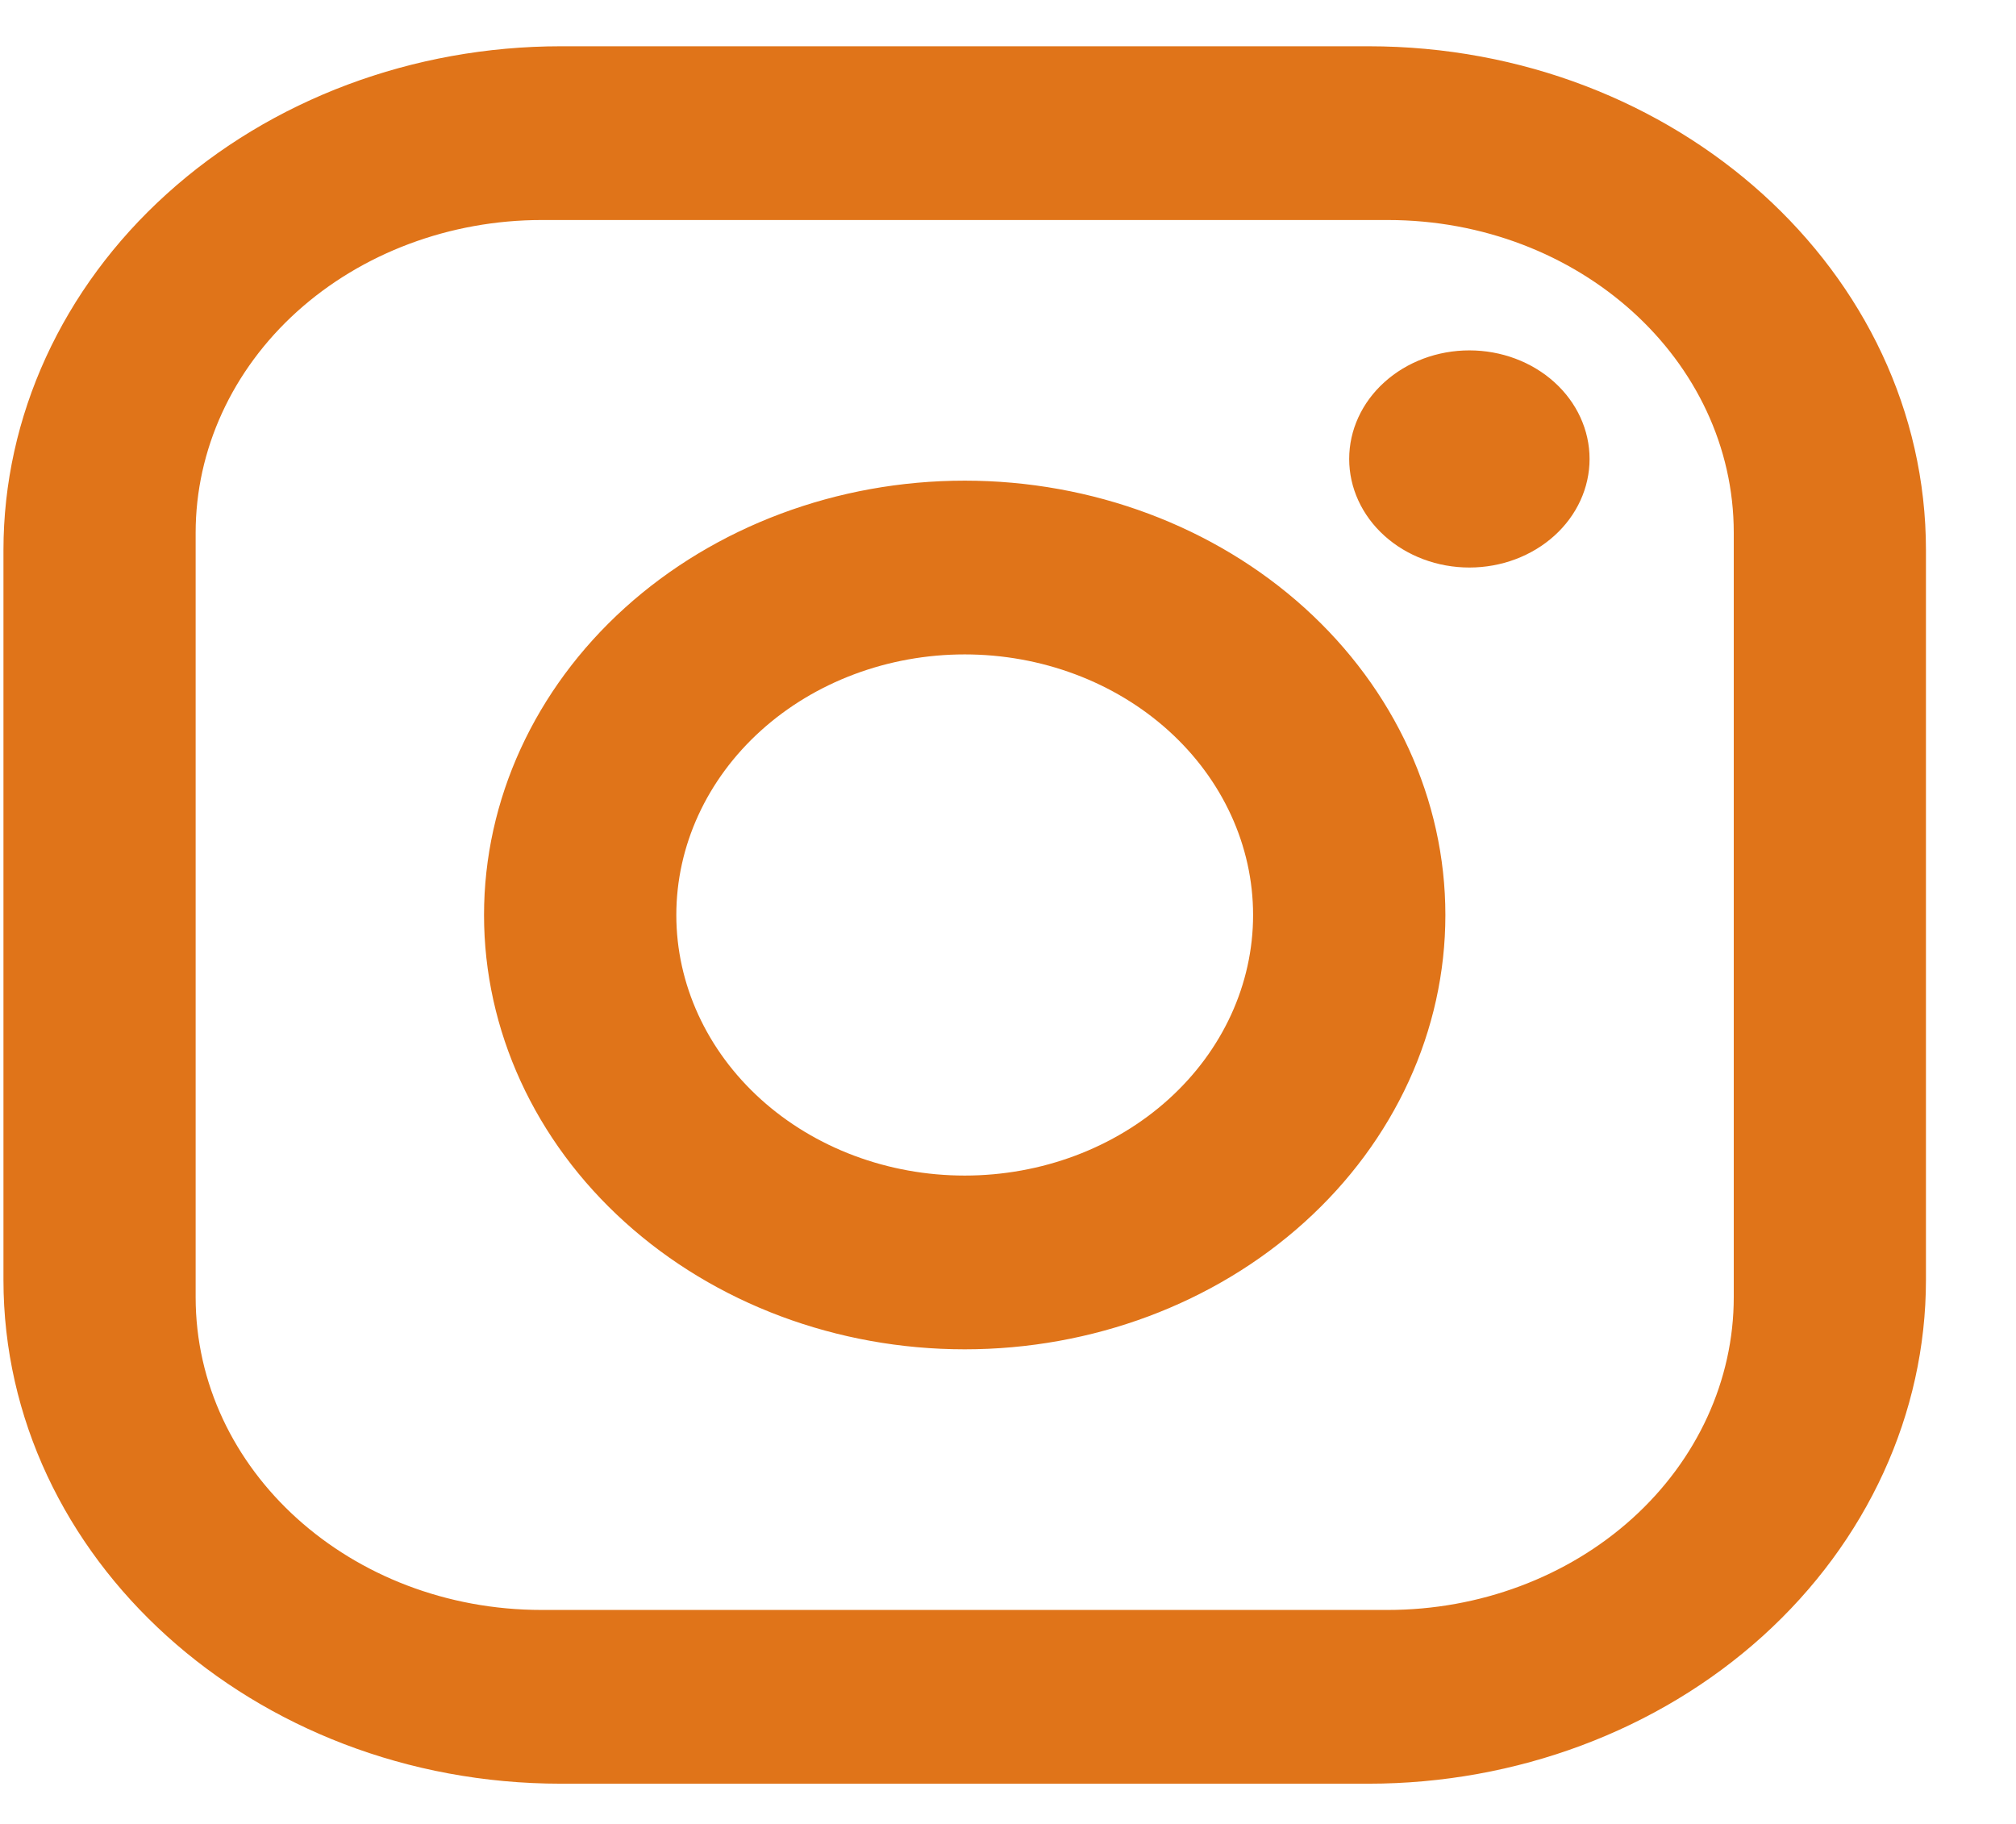 <svg width="21" height="19" viewBox="0 0 21 19" fill="none" xmlns="http://www.w3.org/2000/svg">
<path d="M5.843 0.482H14.255C17.459 0.482 20.062 2.835 20.062 5.731V13.332C20.062 14.724 19.45 16.059 18.361 17.044C17.272 18.028 15.795 18.581 14.255 18.581H5.843C2.639 18.581 0.036 16.228 0.036 13.332V5.731C0.036 4.339 0.648 3.004 1.737 2.02C2.826 1.035 4.303 0.482 5.843 0.482ZM5.643 2.292C4.687 2.292 3.77 2.636 3.094 3.246C2.418 3.857 2.038 4.686 2.038 5.55V13.513C2.038 15.314 3.651 16.771 5.643 16.771H14.455C15.411 16.771 16.328 16.428 17.004 15.817C17.68 15.206 18.06 14.377 18.06 13.513V5.55C18.06 3.749 16.448 2.292 14.455 2.292H5.643ZM15.306 3.65C15.638 3.65 15.956 3.769 16.191 3.981C16.426 4.193 16.558 4.481 16.558 4.781C16.558 5.081 16.426 5.369 16.191 5.581C15.956 5.793 15.638 5.912 15.306 5.912C14.974 5.912 14.656 5.793 14.421 5.581C14.186 5.369 14.054 5.081 14.054 4.781C14.054 4.481 14.186 4.193 14.421 3.981C14.656 3.769 14.974 3.65 15.306 3.65ZM10.049 5.007C11.377 5.007 12.65 5.484 13.589 6.332C14.528 7.181 15.056 8.332 15.056 9.532C15.056 10.732 14.528 11.883 13.589 12.731C12.65 13.58 11.377 14.056 10.049 14.056C8.721 14.056 7.448 13.58 6.509 12.731C5.57 11.883 5.042 10.732 5.042 9.532C5.042 8.332 5.57 7.181 6.509 6.332C7.448 5.484 8.721 5.007 10.049 5.007ZM10.049 6.817C9.252 6.817 8.488 7.103 7.925 7.612C7.362 8.121 7.045 8.812 7.045 9.532C7.045 10.252 7.362 10.942 7.925 11.451C8.488 11.96 9.252 12.246 10.049 12.246C10.846 12.246 11.61 11.96 12.173 11.451C12.736 10.942 13.053 10.252 13.053 9.532C13.053 8.812 12.736 8.121 12.173 7.612C11.61 7.103 10.846 6.817 10.049 6.817Z" fill="#E07419"/>
</svg>
